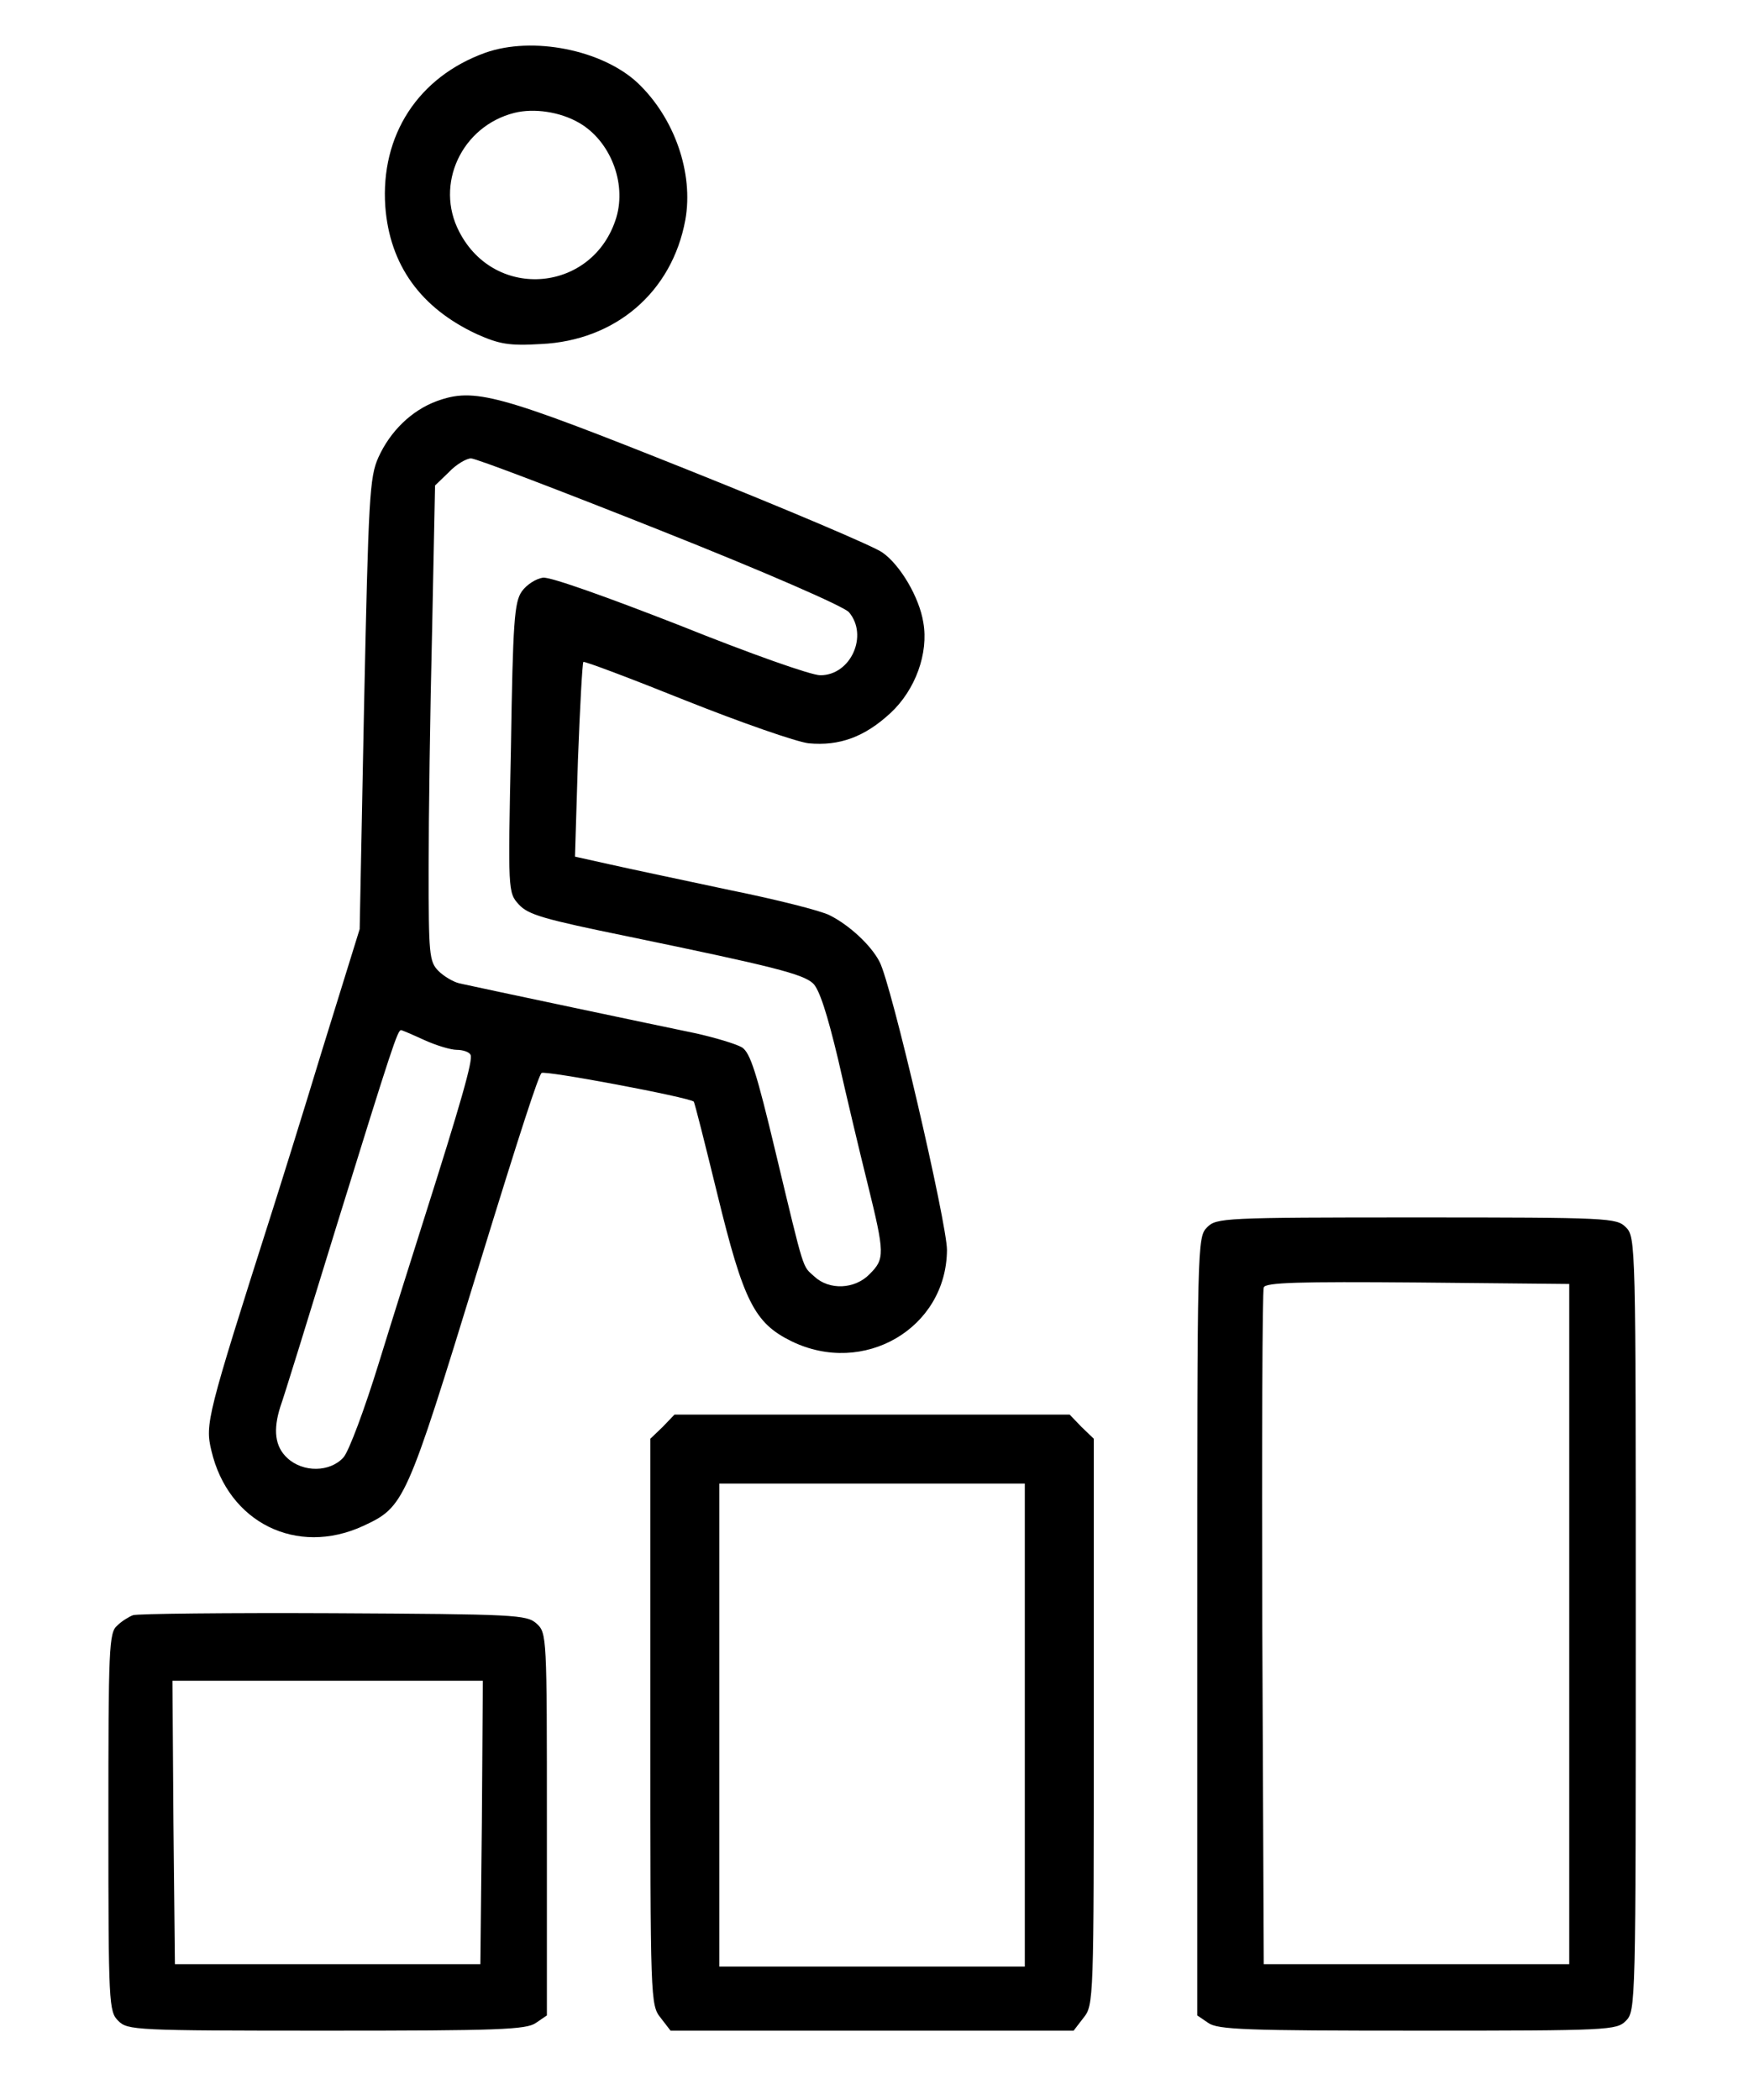 <?xml version="1.0" standalone="no"?>
<!DOCTYPE svg PUBLIC "-//W3C//DTD SVG 20010904//EN"
 "http://www.w3.org/TR/2001/REC-SVG-20010904/DTD/svg10.dtd">
<svg version="1.0" xmlns="http://www.w3.org/2000/svg"
 viewBox="0 0 356 426"
 preserveAspectRatio="xMidYMid meet">
<g transform="translate(0,426) scale(0.1,-0.1)"
 stroke="none">
<path d="M985 4153 c-136 -49 -213 -167 -203 -312 9 -119 72 -206 186 -259 45
-20 65 -24 130 -20 151 7 266 105 293 252 17 95 -22 207 -97 278 -72 67 -213
95 -309 61z m190 -142 c63 -36 97 -121 76 -192 -46 -152 -246 -171 -319 -29
-50 96 5 214 112 241 40 10 93 2 131 -20z"/>
<path d="M886 3446 c-51 -19 -94 -61 -118 -114 -18 -40 -20 -81 -29 -500 l-9
-457 -76 -245 c-41 -135 -88 -285 -104 -335 -130 -408 -134 -424 -121 -478 34
-146 173 -215 308 -153 84 39 87 46 233 521 90 293 122 389 129 398 6 6 298
-49 309 -58 2 -2 23 -86 48 -188 53 -217 75 -261 150 -298 147 -72 315 26 316
185 0 54 -113 541 -137 585 -17 33 -61 74 -101 94 -17 9 -108 32 -202 51 -94
20 -203 43 -243 52 l-72 16 6 196 c4 107 9 197 11 199 2 2 95 -33 207 -78 113
-45 225 -84 250 -87 63 -6 114 13 166 61 51 47 78 122 67 184 -8 51 -47 117
-83 142 -16 12 -193 87 -393 167 -388 155 -435 168 -512 140z m454 -262 c214
-85 372 -154 383 -166 40 -47 4 -128 -58 -128 -19 0 -143 44 -285 101 -146 57
-263 99 -278 97 -14 -2 -33 -14 -43 -28 -15 -22 -18 -60 -22 -318 -6 -290 -6
-293 16 -317 19 -21 51 -30 222 -65 295 -61 354 -76 375 -95 13 -12 29 -62 51
-154 17 -75 44 -189 60 -253 35 -142 35 -152 4 -183 -30 -31 -82 -33 -112 -5
-25 23 -19 3 -79 253 -38 159 -51 201 -68 212 -12 7 -55 20 -96 29 -73 15
-433 91 -478 101 -12 3 -31 14 -42 25 -19 19 -20 34 -20 208 0 103 3 320 7
482 l6 295 28 27 c15 16 36 28 45 28 10 0 183 -66 384 -146z m-479 -1034 c24
-11 54 -20 66 -20 12 0 25 -4 28 -10 6 -9 -21 -102 -95 -335 -21 -66 -62 -196
-91 -290 -29 -94 -61 -180 -72 -192 -27 -30 -82 -31 -114 -1 -25 23 -29 57
-14 104 6 16 58 184 116 373 111 358 122 391 129 391 2 0 23 -9 47 -20z"/>
<path d="M2450 1770 c-20 -20 -20 -33 -20 -809 l0 -790 22 -15 c19 -14 77 -16
425 -16 390 0 404 1 423 20 20 20 20 33 20 805 0 772 0 785 -20 805 -19 19
-33 20 -425 20 -392 0 -406 -1 -425 -20z m735 -805 l0 -690 -310 0 -310 0 -3
680 c-1 374 0 686 3 693 3 10 71 12 312 10 l308 -3 0 -690z"/>
<path d="M1345 1365 l-25 -24 0 -574 c0 -566 0 -575 21 -601 l20 -26 409 0
409 0 20 26 c21 26 21 35 21 601 l0 574 -25 24 -24 25 -401 0 -401 0 -24 -25z
m735 -605 l0 -490 -310 0 -310 0 0 490 0 490 310 0 310 0 0 -490z"/>
<path d="M270 983 c-8 -3 -23 -12 -32 -21 -17 -14 -18 -46 -18 -399 0 -370 1
-384 20 -403 19 -19 33 -20 423 -20 348 0 406 2 425 16 l22 15 0 388 c0 382 0
388 -21 407 -20 18 -43 19 -413 21 -215 1 -398 -1 -406 -4z m708 -420 l-3
-288 -310 0 -310 0 -3 288 -2 287 315 0 315 0 -2 -287z"/>
</g>
</svg>

